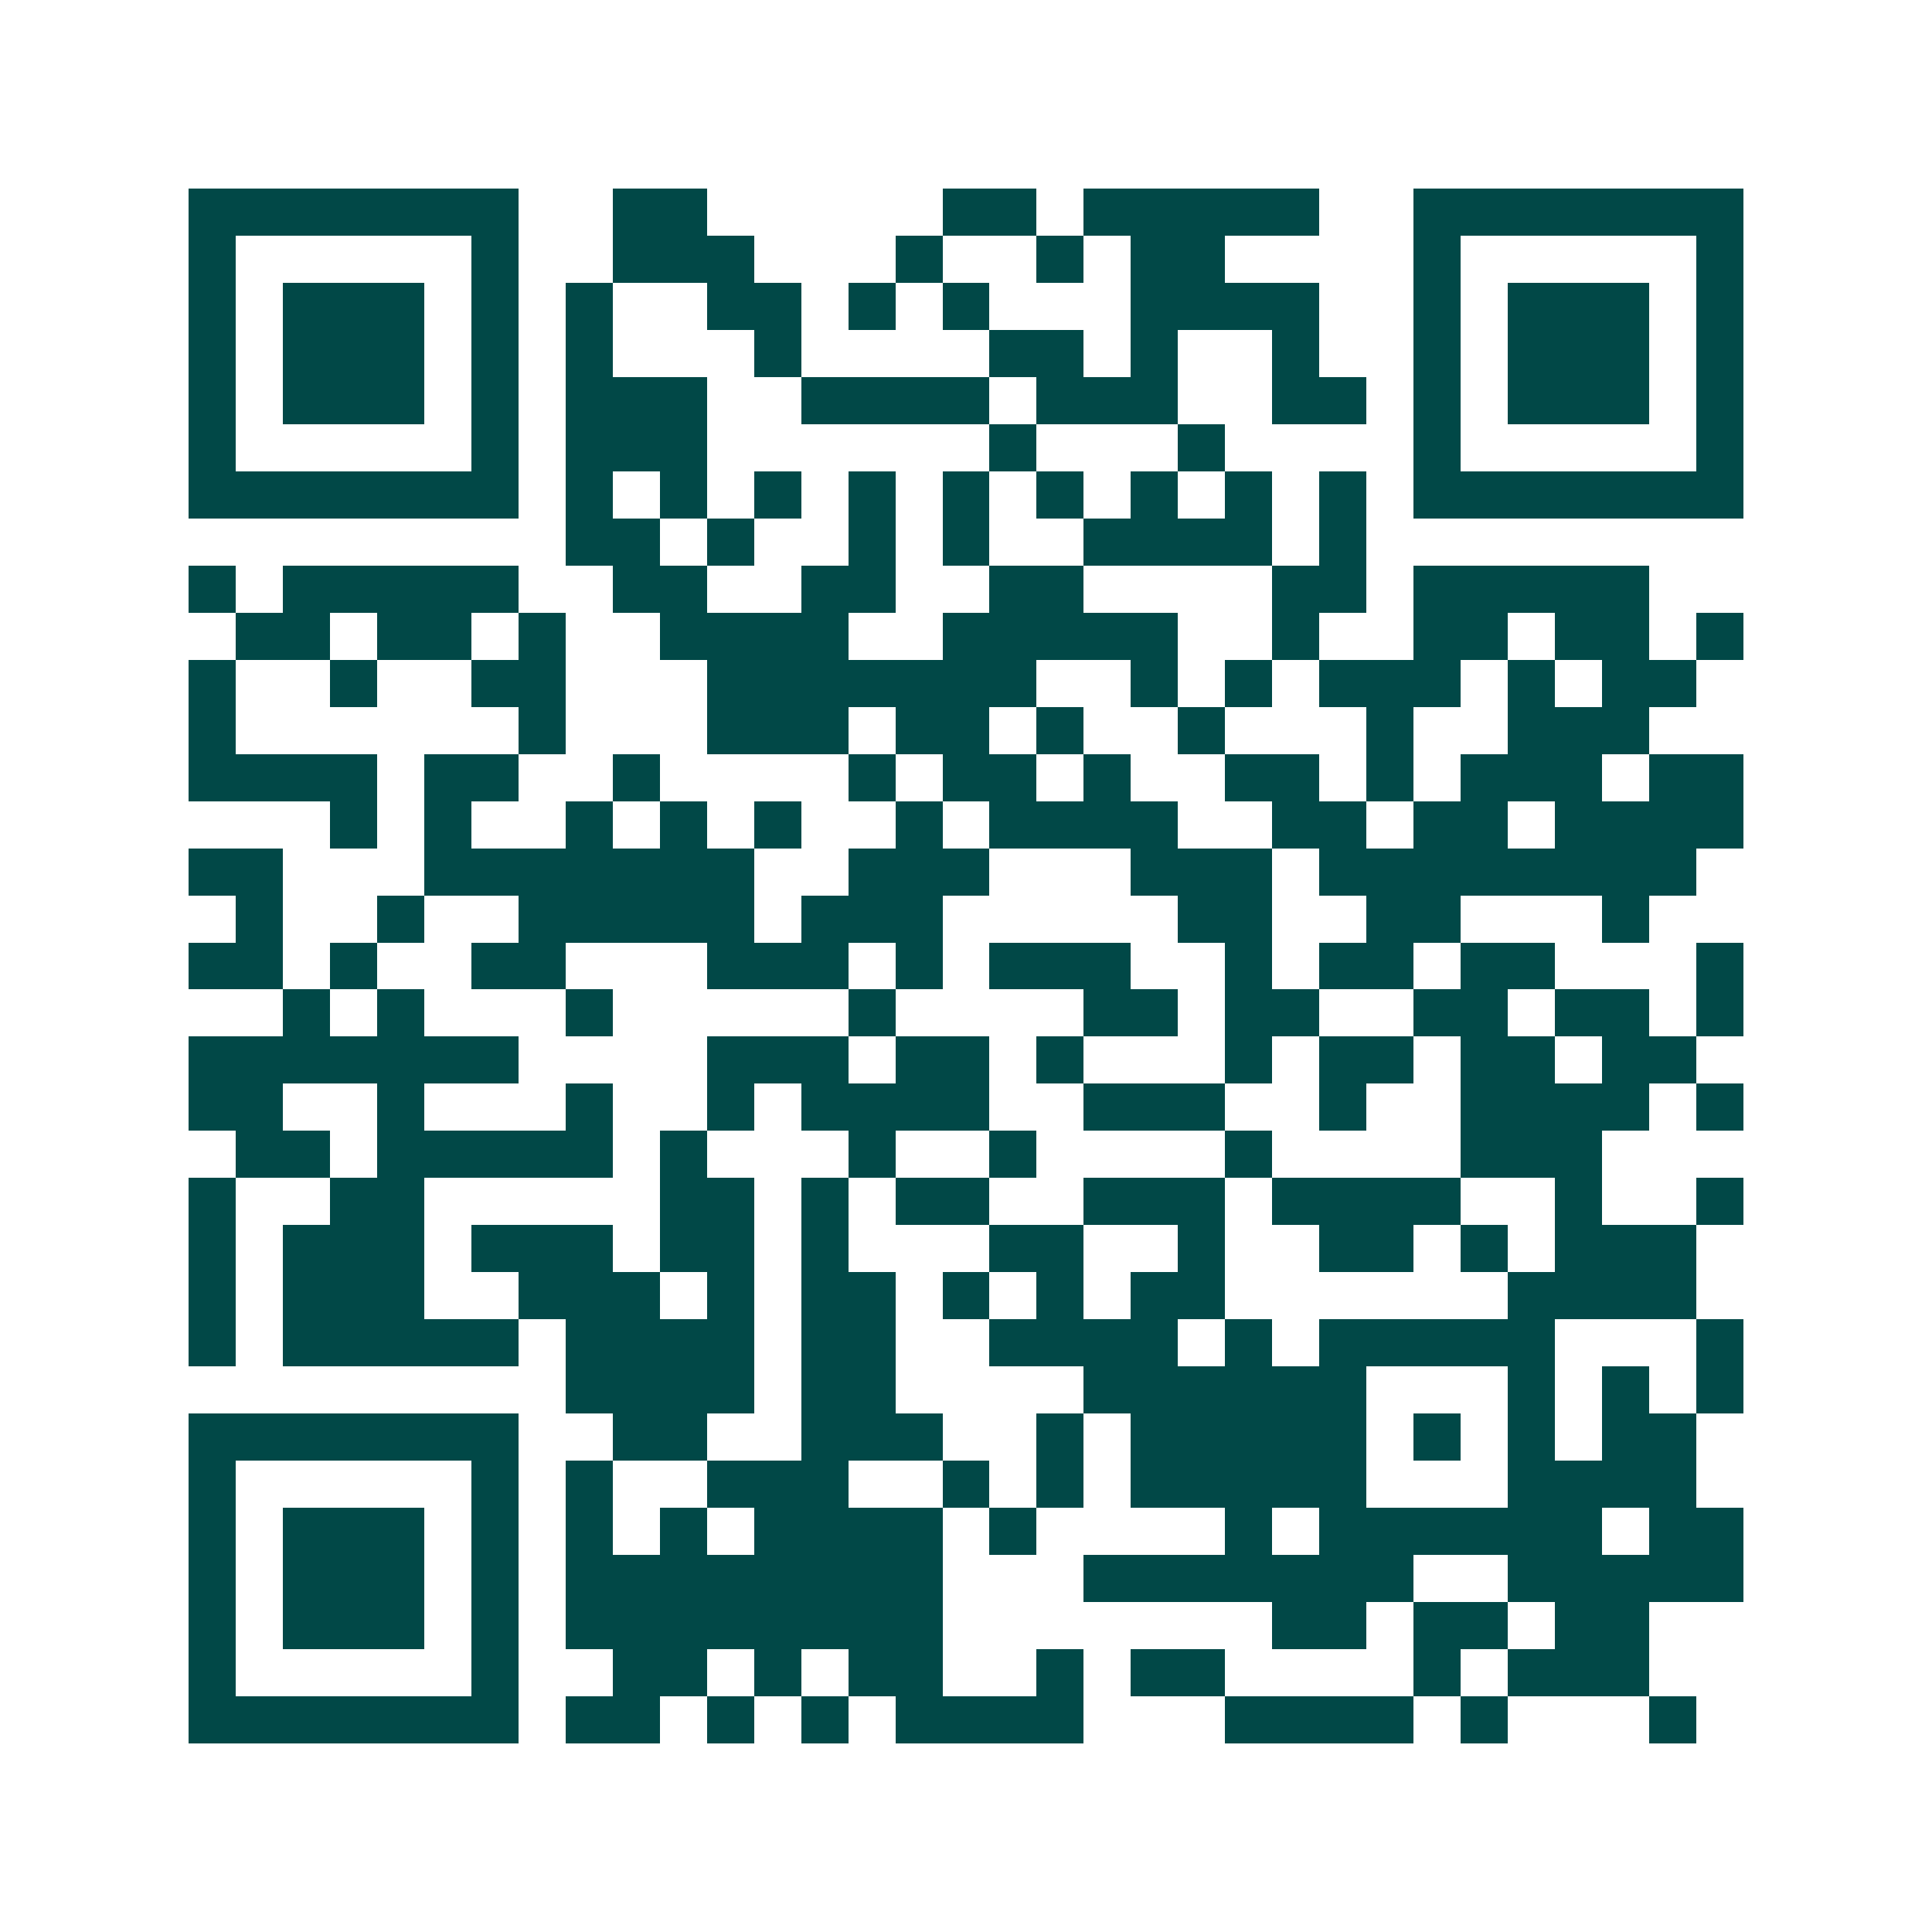 <svg xmlns="http://www.w3.org/2000/svg" width="200" height="200" viewBox="0 0 41 41" shape-rendering="crispEdges"><path fill="#ffffff" d="M0 0h41v41H0z"/><path stroke="#014847" d="M4 4.5h7m2 0h2m5 0h2m1 0h5m2 0h7M4 5.5h1m5 0h1m2 0h3m3 0h1m2 0h1m1 0h2m4 0h1m5 0h1M4 6.5h1m1 0h3m1 0h1m1 0h1m2 0h2m1 0h1m1 0h1m3 0h4m2 0h1m1 0h3m1 0h1M4 7.5h1m1 0h3m1 0h1m1 0h1m3 0h1m4 0h2m1 0h1m2 0h1m2 0h1m1 0h3m1 0h1M4 8.5h1m1 0h3m1 0h1m1 0h3m2 0h4m1 0h3m2 0h2m1 0h1m1 0h3m1 0h1M4 9.5h1m5 0h1m1 0h3m6 0h1m3 0h1m4 0h1m5 0h1M4 10.5h7m1 0h1m1 0h1m1 0h1m1 0h1m1 0h1m1 0h1m1 0h1m1 0h1m1 0h1m1 0h7M12 11.5h2m1 0h1m2 0h1m1 0h1m2 0h4m1 0h1M4 12.5h1m1 0h5m2 0h2m2 0h2m2 0h2m4 0h2m1 0h5M5 13.5h2m1 0h2m1 0h1m2 0h4m2 0h5m2 0h1m2 0h2m1 0h2m1 0h1M4 14.5h1m2 0h1m2 0h2m3 0h7m2 0h1m1 0h1m1 0h3m1 0h1m1 0h2M4 15.5h1m6 0h1m3 0h3m1 0h2m1 0h1m2 0h1m3 0h1m2 0h3M4 16.5h4m1 0h2m2 0h1m4 0h1m1 0h2m1 0h1m2 0h2m1 0h1m1 0h3m1 0h2M7 17.5h1m1 0h1m2 0h1m1 0h1m1 0h1m2 0h1m1 0h4m2 0h2m1 0h2m1 0h4M4 18.5h2m3 0h7m2 0h3m3 0h3m1 0h8M5 19.5h1m2 0h1m2 0h5m1 0h3m5 0h2m2 0h2m3 0h1M4 20.5h2m1 0h1m2 0h2m3 0h3m1 0h1m1 0h3m2 0h1m1 0h2m1 0h2m3 0h1M6 21.5h1m1 0h1m3 0h1m5 0h1m4 0h2m1 0h2m2 0h2m1 0h2m1 0h1M4 22.5h7m4 0h3m1 0h2m1 0h1m3 0h1m1 0h2m1 0h2m1 0h2M4 23.5h2m2 0h1m3 0h1m2 0h1m1 0h4m2 0h3m2 0h1m2 0h4m1 0h1M5 24.5h2m1 0h5m1 0h1m3 0h1m2 0h1m4 0h1m4 0h3M4 25.5h1m2 0h2m5 0h2m1 0h1m1 0h2m2 0h3m1 0h4m2 0h1m2 0h1M4 26.5h1m1 0h3m1 0h3m1 0h2m1 0h1m3 0h2m2 0h1m2 0h2m1 0h1m1 0h3M4 27.5h1m1 0h3m2 0h3m1 0h1m1 0h2m1 0h1m1 0h1m1 0h2m6 0h4M4 28.5h1m1 0h5m1 0h4m1 0h2m2 0h4m1 0h1m1 0h5m3 0h1M12 29.5h4m1 0h2m4 0h6m3 0h1m1 0h1m1 0h1M4 30.5h7m2 0h2m2 0h3m2 0h1m1 0h5m1 0h1m1 0h1m1 0h2M4 31.5h1m5 0h1m1 0h1m2 0h3m2 0h1m1 0h1m1 0h5m3 0h4M4 32.5h1m1 0h3m1 0h1m1 0h1m1 0h1m1 0h4m1 0h1m4 0h1m1 0h6m1 0h2M4 33.5h1m1 0h3m1 0h1m1 0h8m3 0h7m2 0h5M4 34.5h1m1 0h3m1 0h1m1 0h8m7 0h2m1 0h2m1 0h2M4 35.5h1m5 0h1m2 0h2m1 0h1m1 0h2m2 0h1m1 0h2m4 0h1m1 0h3M4 36.5h7m1 0h2m1 0h1m1 0h1m1 0h4m3 0h4m1 0h1m3 0h1"/></svg>
